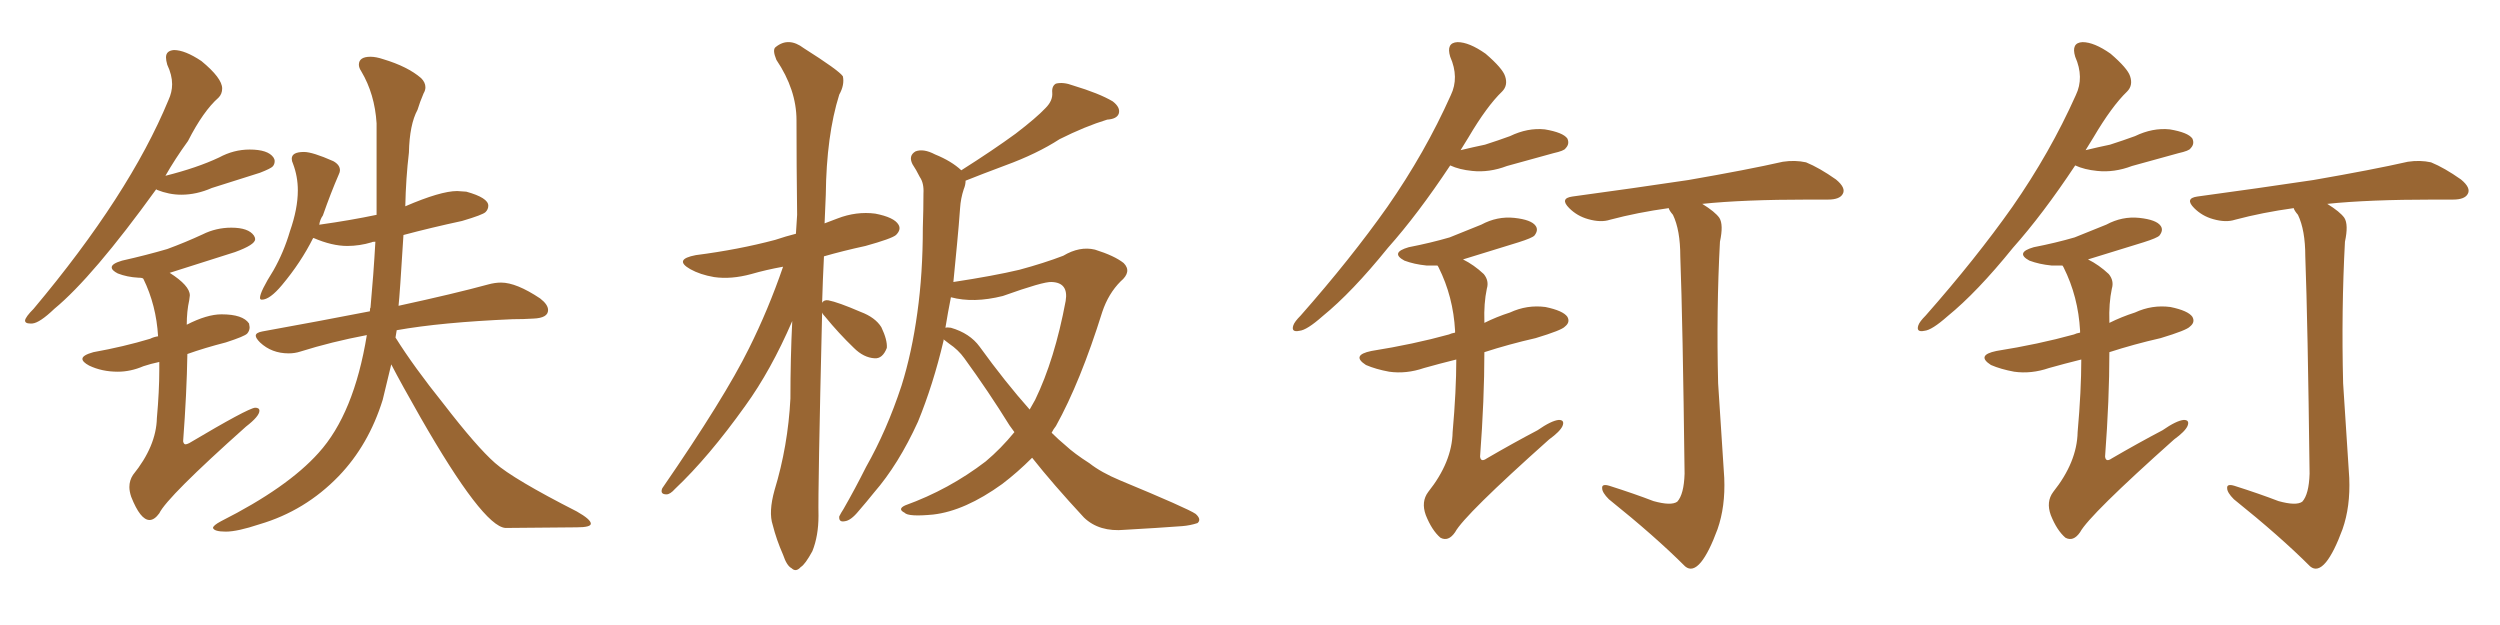 <svg xmlns="http://www.w3.org/2000/svg" xmlns:xlink="http://www.w3.org/1999/xlink" width="600" height="150"><path fill="#996633" padding="10" d="M7.18 77.64L7.76 77.64Q9.52 77.49 13.04 74.12L13.04 74.12Q22.27 66.50 37.50 45.41L37.50 45.41L37.65 45.56Q40.58 46.73 43.51 46.73L43.51 46.73Q47.17 46.73 50.83 45.12L50.83 45.12L62.40 41.46Q65.04 40.43 65.48 39.92Q65.92 39.40 65.92 38.67L65.92 38.67Q65.92 38.23 65.63 37.79L65.63 37.79Q64.31 35.89 59.91 35.89L59.91 35.89Q56.10 35.89 52.59 37.79L52.59 37.79Q47.31 40.28 39.70 42.19L39.70 42.19Q42.04 38.09 45.12 33.84L45.12 33.84Q48.78 26.66 52.44 23.44L52.44 23.44Q53.32 22.56 53.32 21.24L53.32 21.24Q53.32 18.75 48.34 14.65L48.34 14.65Q44.38 12.01 41.75 12.01L41.75 12.01Q39.84 12.16 39.84 13.77L39.84 13.77Q39.84 14.50 40.14 15.53L40.14 15.53Q41.31 18.02 41.31 20.21L41.31 20.21Q41.31 22.12 40.43 24.02L40.43 24.02Q31.05 46.73 8.06 74.12L8.06 74.12Q6.15 76.03 6.01 76.90L6.01 76.90Q6.01 77.64 7.18 77.64L7.18 77.64ZM35.89 124.80L35.89 124.80Q37.06 124.80 38.23 123.19L38.23 123.19Q40.14 119.24 59.03 102.39L59.03 102.39Q62.26 99.90 62.26 98.58L62.26 98.58Q62.26 97.85 61.23 97.85L61.23 97.85Q59.47 98.00 45.41 106.35L45.41 106.35Q44.82 106.64 44.53 106.64L44.53 106.64Q44.09 106.64 43.95 105.91L43.95 105.91Q44.82 94.34 44.97 84.96L44.97 84.96Q49.07 83.50 54.20 82.18L54.20 82.18Q58.74 80.71 59.33 80.05Q59.91 79.39 59.91 78.52L59.91 78.52L59.77 77.64Q58.30 75.44 53.17 75.44L53.17 75.44Q49.66 75.44 44.82 77.93L44.82 77.93Q44.82 74.71 45.41 72.07L45.41 72.07L45.56 70.90Q45.56 68.55 40.72 65.48L40.72 65.48L56.40 60.50Q61.23 58.74 61.23 57.42L61.23 57.42Q61.23 56.98 60.94 56.54L60.94 56.54Q59.62 54.64 55.52 54.64L55.52 54.64Q51.86 54.64 48.63 56.25L48.63 56.25Q44.53 58.15 40.14 59.77L40.14 59.77Q35.16 61.23 29.30 62.55L29.30 62.55Q26.81 63.28 26.81 64.16L26.81 64.16Q26.81 64.89 28.27 65.63L28.27 65.63Q30.47 66.50 33.25 66.65L33.25 66.65Q34.28 66.65 34.42 66.94L34.42 66.94Q37.50 73.24 37.94 80.71L37.94 80.71Q36.91 80.86 36.04 81.30L36.04 81.30Q29.74 83.20 22.41 84.52L22.41 84.52Q19.78 85.25 19.78 86.13L19.78 86.13Q19.78 86.87 21.39 87.74L21.39 87.74Q24.46 89.21 28.27 89.21L28.27 89.21Q31.35 89.21 34.42 87.89L34.42 87.89Q36.18 87.30 38.23 86.87L38.23 86.87L38.23 88.77Q38.23 93.90 37.65 100.34L37.65 100.34Q37.50 107.08 31.93 113.96L31.93 113.96Q31.05 115.28 31.05 116.89L31.05 116.89Q31.05 117.92 31.49 119.24L31.49 119.24Q33.69 124.80 35.89 124.80ZM54.20 127.59L54.20 127.59Q56.98 127.59 62.26 125.83L62.26 125.83Q73.24 122.61 81.30 114.26L81.30 114.26Q88.48 106.79 91.85 95.95L91.85 95.95L93.90 87.45Q96.24 91.99 100.93 100.20L100.93 100.20Q115.87 126.27 121.29 126.71L121.29 126.71L138.43 126.56Q141.80 126.56 141.80 125.68L141.80 125.68Q141.80 124.66 138.43 122.75L138.43 122.75Q123.19 114.99 118.80 111.11Q114.40 107.23 106.49 96.97L106.49 96.97Q99.32 88.04 94.92 81.01L94.92 81.01L95.21 79.25Q105.91 77.34 123.05 76.61L123.05 76.61Q125.68 76.61 128.03 76.46L128.03 76.46Q131.54 76.32 131.54 74.41L131.54 74.41Q131.54 73.10 129.64 71.63L129.64 71.63Q123.93 67.82 120.26 67.82L120.26 67.82Q118.80 67.82 117.19 68.26L117.19 68.26Q109.13 70.46 95.65 73.39L95.65 73.39Q95.95 70.75 96.83 56.40L96.83 56.40Q103.42 54.64 110.89 53.03L110.89 53.03Q115.87 51.56 116.53 50.90Q117.19 50.24 117.19 49.37L117.19 49.37Q117.19 47.46 111.91 46.00L111.91 46.00L109.72 45.85Q105.76 45.85 97.27 49.51L97.27 49.51Q97.41 42.77 98.14 36.62L98.14 36.62Q98.29 29.88 100.20 26.37L100.20 26.37Q100.78 24.46 101.66 22.41L101.66 22.41Q102.10 21.68 102.10 20.95L102.10 20.95Q102.10 19.78 101.07 18.75L101.07 18.75Q97.85 15.97 91.99 14.21L91.99 14.21Q90.23 13.62 88.92 13.62L88.92 13.62Q86.13 13.62 86.13 15.53L86.13 15.53Q86.13 16.26 86.72 17.14L86.72 17.14Q89.94 22.56 90.38 29.59L90.38 29.59L90.38 51.56Q84.08 52.88 76.76 53.91L76.76 53.91Q76.61 53.91 76.61 54.05L76.61 54.05Q76.76 52.73 77.49 51.71L77.49 51.71Q79.39 46.29 81.30 41.89L81.30 41.89Q81.59 41.31 81.59 40.87L81.59 40.87Q81.59 39.55 79.98 38.67L79.98 38.67Q75 36.47 72.95 36.47L72.95 36.47Q70.02 36.47 70.02 38.09L70.02 38.09Q70.02 38.67 70.31 39.26L70.31 39.26Q71.48 42.33 71.48 45.70L71.48 45.70Q71.48 50.10 69.58 55.52L69.58 55.52Q68.12 60.50 65.63 64.89L65.63 64.89Q62.40 70.02 62.40 71.48L62.40 71.48Q62.40 71.92 62.84 71.92L62.84 71.92Q64.75 71.92 67.68 68.41L67.68 68.41Q72.22 62.99 75.15 57.13L75.15 57.13L75.29 57.13Q79.69 59.03 83.35 59.03L83.35 59.03Q86.28 59.03 89.21 58.15L89.21 58.15Q89.36 58.01 90.09 58.01L90.09 58.01Q89.65 65.92 88.92 73.83L88.92 73.83Q88.77 73.97 88.77 74.71L88.77 74.71Q76.76 77.05 62.99 79.54L62.99 79.54Q61.38 79.83 61.38 80.57L61.38 80.57Q61.38 81.15 62.40 82.18L62.40 82.18Q65.19 84.81 69.29 84.81L69.29 84.81Q70.75 84.81 72.07 84.38L72.07 84.38Q79.54 82.03 88.04 80.42L88.04 80.42Q84.96 99.32 76.46 108.69L76.46 108.69Q68.99 117.04 53.03 125.10L53.03 125.10Q51.12 126.12 51.12 126.71L51.12 126.71Q51.42 127.59 54.20 127.59ZM197.31 75L197.31 75Q196.29 117.92 196.44 123.78L196.44 123.78Q196.44 128.61 194.97 132.28L194.97 132.28Q193.21 135.50 192.19 136.08L192.19 136.08Q191.02 137.40 189.99 136.38L189.99 136.38Q188.82 135.79 187.94 133.15L187.94 133.15Q186.33 129.49 185.45 125.98L185.45 125.98Q184.42 122.90 185.89 117.63L185.89 117.63Q189.11 107.08 189.70 95.65L189.70 95.65Q189.70 85.99 190.14 77.05L190.14 77.05Q185.01 88.92 178.86 97.41L178.86 97.41Q170.07 109.72 162.01 117.33L162.01 117.33Q160.84 118.65 159.96 118.65L159.96 118.65Q158.35 118.65 158.94 117.19L158.94 117.19Q173.88 95.51 179.74 83.64L179.74 83.64Q184.42 74.27 187.94 64.01L187.94 64.01Q183.84 64.75 180.32 65.77L180.32 65.77Q175.49 67.09 171.39 66.50L171.39 66.50Q168.02 65.92 165.67 64.60L165.67 64.60Q161.57 62.26 166.99 61.23L166.99 61.23Q177.25 59.91 186.04 57.57L186.04 57.57Q188.67 56.69 191.02 56.10L191.02 56.10Q191.16 53.76 191.31 51.56L191.31 51.56Q191.16 39.55 191.16 28.86L191.16 28.86Q191.16 21.53 186.33 14.36L186.33 14.36Q185.30 11.87 186.18 11.28L186.18 11.28Q189.26 8.79 192.92 11.57L192.92 11.57Q201.27 16.85 202.29 18.31L202.29 18.31Q202.73 20.36 201.42 22.71L201.42 22.71Q198.34 32.52 198.19 46.73L198.19 46.73Q198.05 50.39 197.90 53.61L197.90 53.61Q199.51 53.03 200.98 52.44L200.98 52.44Q205.52 50.68 210.06 51.27L210.06 51.27Q214.60 52.15 215.63 53.91L215.63 53.91Q216.36 55.08 215.04 56.40L215.04 56.40Q214.01 57.28 207.71 59.03L207.71 59.03Q202.29 60.21 197.75 61.52L197.75 61.52Q197.46 67.24 197.31 72.66L197.31 72.66Q197.75 71.92 198.78 72.07L198.78 72.07Q201.12 72.51 206.54 74.85L206.54 74.85Q210.06 76.17 211.52 78.52L211.52 78.52Q212.99 81.59 212.84 83.50L212.84 83.50Q211.82 86.13 209.91 85.99L209.91 85.99Q207.28 85.84 204.93 83.50L204.93 83.50Q201.27 79.98 198.05 76.03L198.05 76.03Q197.46 75.44 197.31 75ZM231.74 43.36L231.74 43.36Q231.74 44.38 231.30 45.41L231.30 45.41Q230.57 47.61 230.42 49.95L230.42 49.95Q230.13 54.05 229.69 58.59L229.69 58.59Q229.25 63.13 228.81 67.68L228.81 67.68Q238.48 66.21 244.63 64.75L244.63 64.75Q250.63 63.13 255.18 61.38L255.18 61.38Q259.13 59.03 262.79 59.91L262.79 59.91Q267.48 61.38 269.68 63.13L269.68 63.13Q271.73 65.19 268.95 67.53L268.95 67.53Q266.02 70.46 264.55 74.85L264.55 74.85Q259.28 91.70 253.42 102.25L253.42 102.25Q252.83 102.98 252.39 103.86L252.39 103.86Q254.00 105.47 255.76 106.93L255.76 106.93Q257.81 108.84 261.47 111.18L261.47 111.18Q264.26 113.38 268.80 115.28L268.80 115.28Q285.06 122.02 286.96 123.34L286.96 123.34Q288.43 124.66 287.40 125.54L287.40 125.54Q285.64 126.12 283.74 126.27L283.74 126.27Q277.88 126.71 269.97 127.15L269.97 127.15Q263.82 127.73 260.16 124.22L260.16 124.22Q252.69 116.16 247.71 109.86L247.71 109.86Q244.19 113.38 240.53 116.16L240.53 116.16Q231.59 122.61 223.97 123.49L223.97 123.49Q217.97 124.07 217.09 123.05L217.09 123.05Q215.33 122.17 217.24 121.29L217.24 121.29Q227.78 117.48 236.57 110.74L236.57 110.74Q240.23 107.67 243.46 103.71L243.46 103.71Q242.72 102.69 242.29 102.10L242.29 102.10Q237.30 94.04 231.45 85.99L231.45 85.99Q229.98 83.94 227.78 82.47L227.78 82.47Q227.05 81.88 226.46 81.45L226.46 81.45Q226.46 81.59 226.46 81.74L226.46 81.74Q223.97 92.29 220.31 101.22L220.31 101.22Q215.63 111.47 209.77 118.21L209.77 118.21Q208.01 120.41 206.10 122.61L206.10 122.61Q204.20 124.95 202.73 125.10L202.73 125.10Q201.27 125.39 201.42 123.93L201.42 123.93Q201.86 123.05 202.44 122.17L202.44 122.17Q205.22 117.33 207.86 112.06L207.86 112.06Q212.84 103.27 216.36 92.58L216.36 92.58Q218.85 84.67 220.17 75L220.17 75Q221.48 65.63 221.48 54.64L221.48 54.64Q221.63 50.10 221.63 46.44L221.63 46.44Q221.78 43.95 220.75 42.48L220.75 42.48Q219.87 40.72 218.99 39.40L218.99 39.40Q217.97 37.35 219.73 36.33L219.73 36.33Q221.63 35.60 224.41 37.06L224.41 37.06Q228.37 38.67 230.71 40.87L230.71 40.87Q238.33 36.04 243.75 32.08L243.75 32.08Q248.73 28.27 250.93 25.93L250.93 25.93Q252.69 24.17 252.54 22.27L252.54 22.27Q252.39 20.65 253.42 20.07L253.42 20.07Q255.18 19.63 257.52 20.51L257.52 20.51Q263.82 22.41 267.04 24.32L267.04 24.32Q268.95 25.78 268.51 27.25L268.51 27.25Q268.07 28.56 265.72 28.71L265.72 28.71Q260.45 30.32 254.30 33.40L254.30 33.40Q248.88 36.91 241.26 39.70L241.26 39.70Q235.40 41.89 231.74 43.36ZM235.11 83.20L235.11 83.20L235.11 83.20Q241.26 91.70 247.12 98.29L247.12 98.29Q247.85 96.97 248.44 95.95L248.44 95.95Q253.13 86.28 255.76 72.22L255.76 72.22Q256.49 67.82 252.39 67.68L252.39 67.68Q250.49 67.53 240.67 71.04L240.67 71.04Q233.64 72.80 228.22 71.34L228.22 71.34Q227.49 75 226.90 78.66L226.90 78.66Q227.34 78.52 228.22 78.66L228.22 78.66Q232.76 79.98 235.11 83.20ZM348.05 39.70L348.05 39.70Q340.28 51.42 333.11 59.47L333.11 59.47Q324.46 70.17 317.43 75.88L317.43 75.88Q313.62 79.25 311.87 79.39L311.87 79.39Q309.81 79.83 310.40 78.08L310.40 78.08Q310.69 77.20 312.16 75.73L312.16 75.73Q324.17 62.11 332.96 49.66L332.96 49.66Q342.04 36.62 348.19 22.85L348.19 22.85Q350.24 18.60 348.05 13.62L348.05 13.62Q347.02 10.25 349.80 10.11L349.80 10.11Q352.59 10.11 356.54 12.89L356.54 12.89Q360.64 16.41 361.23 18.31L361.23 18.31Q361.96 20.51 360.50 21.97L360.50 21.97Q356.84 25.49 352.44 32.96L352.44 32.96Q351.42 34.57 350.54 36.04L350.54 36.04Q353.61 35.30 356.40 34.72L356.40 34.72Q359.62 33.69 362.40 32.67L362.40 32.67Q366.65 30.62 370.75 31.05L370.75 31.05Q375.15 31.79 376.17 33.25L376.17 33.25Q376.76 34.57 375.73 35.60L375.73 35.60Q375.44 36.18 372.80 36.77L372.80 36.77Q367.09 38.38 361.67 39.84L361.67 39.84Q357.42 41.46 353.32 41.02L353.32 41.02Q350.24 40.72 348.05 39.70ZM349.51 86.28L349.51 86.28Q345.41 87.30 341.75 88.33L341.75 88.33Q337.50 89.79 333.40 89.21L333.40 89.21Q330.18 88.62 327.83 87.60L327.83 87.60Q324.17 85.25 329.15 84.23L329.15 84.23Q339.26 82.62 347.75 80.27L347.75 80.27Q348.34 79.98 349.22 79.83L349.22 79.83Q349.22 79.54 349.22 79.39L349.22 79.39Q348.78 71.19 345.26 64.16L345.26 64.16Q345.12 63.87 344.97 63.72L344.97 63.72Q343.36 63.72 342.33 63.72L342.33 63.72Q339.40 63.43 337.06 62.55L337.06 62.55Q333.54 60.64 338.09 59.33L338.09 59.33Q343.36 58.30 347.90 56.98L347.90 56.98Q351.86 55.37 355.52 53.91L355.52 53.91Q359.33 51.86 363.43 52.29L363.43 52.29Q367.53 52.73 368.55 54.20L368.55 54.20Q369.29 55.22 368.26 56.54L368.26 56.54Q367.68 57.13 364.45 58.15L364.45 58.15Q357.42 60.35 351.12 62.26L351.12 62.26Q353.76 63.57 356.10 65.77L356.10 65.77Q357.42 67.38 356.84 69.29L356.84 69.29Q356.10 72.80 356.25 77.20L356.25 77.20Q356.25 77.34 356.25 77.49L356.25 77.49Q359.18 76.03 362.40 75L362.40 75Q366.50 73.10 370.90 73.68L370.90 73.68Q375.15 74.56 376.17 76.03L376.17 76.03Q376.90 77.34 375.59 78.37L375.59 78.37Q374.85 79.25 368.55 81.15L368.55 81.15Q362.11 82.62 356.25 84.52L356.25 84.52Q356.25 95.80 355.22 109.57L355.22 109.57Q355.37 111.04 356.84 110.01L356.84 110.01Q363.13 106.35 368.99 103.27L368.99 103.27Q372.36 100.93 374.12 100.78L374.12 100.78Q375.59 100.78 375 102.25L375 102.25Q374.41 103.56 371.78 105.47L371.78 105.47Q351.42 123.63 349.22 127.73L349.22 127.73Q347.61 130.08 345.70 129.05L345.70 129.05Q343.65 127.29 342.19 123.63L342.19 123.63Q341.02 120.41 342.77 118.07L342.77 118.07Q348.49 110.89 348.63 103.71L348.63 103.71Q349.51 93.75 349.51 86.28ZM396.83 120.26L396.83 120.26L396.83 120.26Q401.07 121.44 402.54 120.41L402.54 120.41Q404.15 118.65 404.30 113.67L404.30 113.67Q403.86 77.34 403.27 61.52L403.27 61.52Q403.27 55.22 401.51 51.56L401.51 51.56Q400.63 50.54 400.49 49.95L400.49 49.95Q393.02 50.98 386.43 52.73L386.43 52.73Q384.23 53.47 381.15 52.59L381.15 52.59Q378.52 51.86 376.61 49.95L376.61 49.95Q374.27 47.61 377.34 47.17L377.34 47.17Q392.43 45.12 405.18 43.21L405.18 43.21Q419.53 40.72 427.88 38.82L427.88 38.82Q430.81 38.38 433.45 38.96L433.45 38.96Q436.67 40.28 440.63 43.07L440.63 43.07Q443.12 45.12 442.24 46.58L442.24 46.58Q441.50 47.90 438.72 47.90L438.72 47.90Q436.52 47.90 434.18 47.90L434.18 47.90Q418.36 47.90 408.54 48.93L408.54 48.93Q411.62 50.83 412.65 52.29L412.65 52.29Q413.67 53.91 412.79 58.01L412.79 58.01Q411.91 74.41 412.35 91.99L412.35 91.99Q413.23 105.76 413.82 114.70L413.82 114.70Q414.11 121.58 412.21 127.00L412.21 127.00Q410.16 132.57 408.25 134.91L408.25 134.91Q406.20 137.40 404.44 135.94L404.44 135.94Q397.27 128.76 386.13 119.82L386.13 119.82Q384.52 118.21 384.52 117.19L384.52 117.19Q384.38 116.02 386.28 116.60L386.28 116.60Q392.29 118.51 396.83 120.26ZM498.05 39.70L498.05 39.70Q490.28 51.42 483.11 59.47L483.11 59.47Q474.46 70.17 467.43 75.88L467.43 75.88Q463.62 79.25 461.87 79.39L461.87 79.39Q459.81 79.83 460.40 78.08L460.40 78.08Q460.69 77.20 462.16 75.73L462.16 75.73Q474.17 62.11 482.96 49.66L482.96 49.66Q492.04 36.62 498.19 22.85L498.19 22.85Q500.24 18.60 498.05 13.62L498.05 13.62Q497.02 10.25 499.80 10.11L499.80 10.11Q502.59 10.11 506.54 12.89L506.54 12.89Q510.64 16.41 511.23 18.31L511.23 18.31Q511.96 20.51 510.50 21.97L510.50 21.97Q506.84 25.49 502.44 32.96L502.44 32.96Q501.42 34.57 500.54 36.04L500.54 36.04Q503.61 35.30 506.40 34.72L506.40 34.72Q509.62 33.69 512.40 32.67L512.40 32.67Q516.65 30.62 520.75 31.05L520.75 31.05Q525.15 31.79 526.17 33.25L526.17 33.25Q526.76 34.57 525.73 35.60L525.73 35.60Q525.44 36.18 522.80 36.77L522.80 36.77Q517.09 38.38 511.67 39.84L511.67 39.84Q507.42 41.46 503.32 41.02L503.32 41.02Q500.24 40.72 498.05 39.70ZM499.51 86.28L499.51 86.28Q495.41 87.30 491.75 88.33L491.75 88.33Q487.50 89.79 483.40 89.21L483.40 89.21Q480.18 88.62 477.83 87.60L477.83 87.60Q474.17 85.25 479.15 84.23L479.15 84.23Q489.26 82.62 497.75 80.27L497.75 80.27Q498.34 79.98 499.22 79.83L499.22 79.83Q499.22 79.54 499.22 79.39L499.22 79.39Q498.78 71.19 495.26 64.16L495.26 64.16Q495.12 63.87 494.97 63.72L494.97 63.72Q493.36 63.72 492.33 63.72L492.33 63.72Q489.40 63.43 487.06 62.55L487.06 62.55Q483.54 60.64 488.09 59.33L488.09 59.33Q493.36 58.30 497.90 56.98L497.90 56.98Q501.86 55.37 505.52 53.91L505.52 53.91Q509.33 51.86 513.43 52.29L513.43 52.29Q517.53 52.73 518.55 54.20L518.55 54.20Q519.29 55.22 518.26 56.54L518.26 56.54Q517.68 57.13 514.45 58.15L514.45 58.15Q507.42 60.35 501.12 62.26L501.12 62.26Q503.76 63.57 506.10 65.77L506.10 65.77Q507.42 67.38 506.84 69.29L506.84 69.29Q506.10 72.80 506.25 77.20L506.25 77.20Q506.25 77.34 506.25 77.49L506.25 77.49Q509.18 76.03 512.40 75L512.40 75Q516.50 73.10 520.90 73.68L520.90 73.68Q525.15 74.56 526.17 76.03L526.17 76.03Q526.90 77.34 525.59 78.37L525.59 78.37Q524.85 79.25 518.55 81.15L518.55 81.15Q512.11 82.62 506.25 84.52L506.25 84.52Q506.25 95.80 505.22 109.57L505.22 109.57Q505.37 111.04 506.84 110.01L506.84 110.01Q513.13 106.35 518.99 103.27L518.99 103.27Q522.36 100.93 524.12 100.78L524.12 100.78Q525.59 100.78 525 102.25L525 102.25Q524.41 103.56 521.78 105.47L521.78 105.47Q501.42 123.63 499.22 127.73L499.22 127.73Q497.61 130.08 495.70 129.05L495.70 129.05Q493.65 127.29 492.19 123.63L492.19 123.63Q491.02 120.41 492.77 118.07L492.77 118.07Q498.49 110.89 498.63 103.71L498.63 103.71Q499.51 93.75 499.51 86.28ZM546.83 120.26L546.83 120.26L546.83 120.26Q551.07 121.44 552.54 120.41L552.54 120.41Q554.15 118.65 554.30 113.67L554.30 113.67Q553.86 77.34 553.27 61.52L553.27 61.52Q553.27 55.22 551.51 51.56L551.51 51.56Q550.63 50.54 550.49 49.95L550.49 49.95Q543.02 50.98 536.43 52.73L536.43 52.73Q534.23 53.47 531.15 52.59L531.15 52.59Q528.52 51.86 526.61 49.95L526.61 49.95Q524.27 47.61 527.34 47.17L527.34 47.17Q542.43 45.12 555.18 43.21L555.18 43.21Q569.53 40.72 577.88 38.82L577.88 38.82Q580.81 38.38 583.45 38.96L583.45 38.96Q586.67 40.28 590.63 43.07L590.63 43.07Q593.12 45.12 592.24 46.58L592.24 46.58Q591.50 47.90 588.72 47.90L588.72 47.90Q586.52 47.90 584.18 47.90L584.18 47.90Q568.36 47.90 558.54 48.93L558.54 48.93Q561.62 50.83 562.65 52.29L562.65 52.29Q563.67 53.91 562.79 58.01L562.79 58.01Q561.91 74.41 562.35 91.99L562.35 91.99Q563.23 105.76 563.82 114.70L563.82 114.70Q564.11 121.58 562.21 127.00L562.21 127.00Q560.16 132.57 558.25 134.91L558.25 134.91Q556.20 137.40 554.44 135.94L554.44 135.94Q547.27 128.76 536.13 119.82L536.13 119.82Q534.52 118.21 534.52 117.19L534.52 117.19Q534.38 116.02 536.28 116.60L536.28 116.60Q542.29 118.51 546.83 120.26Z"/></svg>